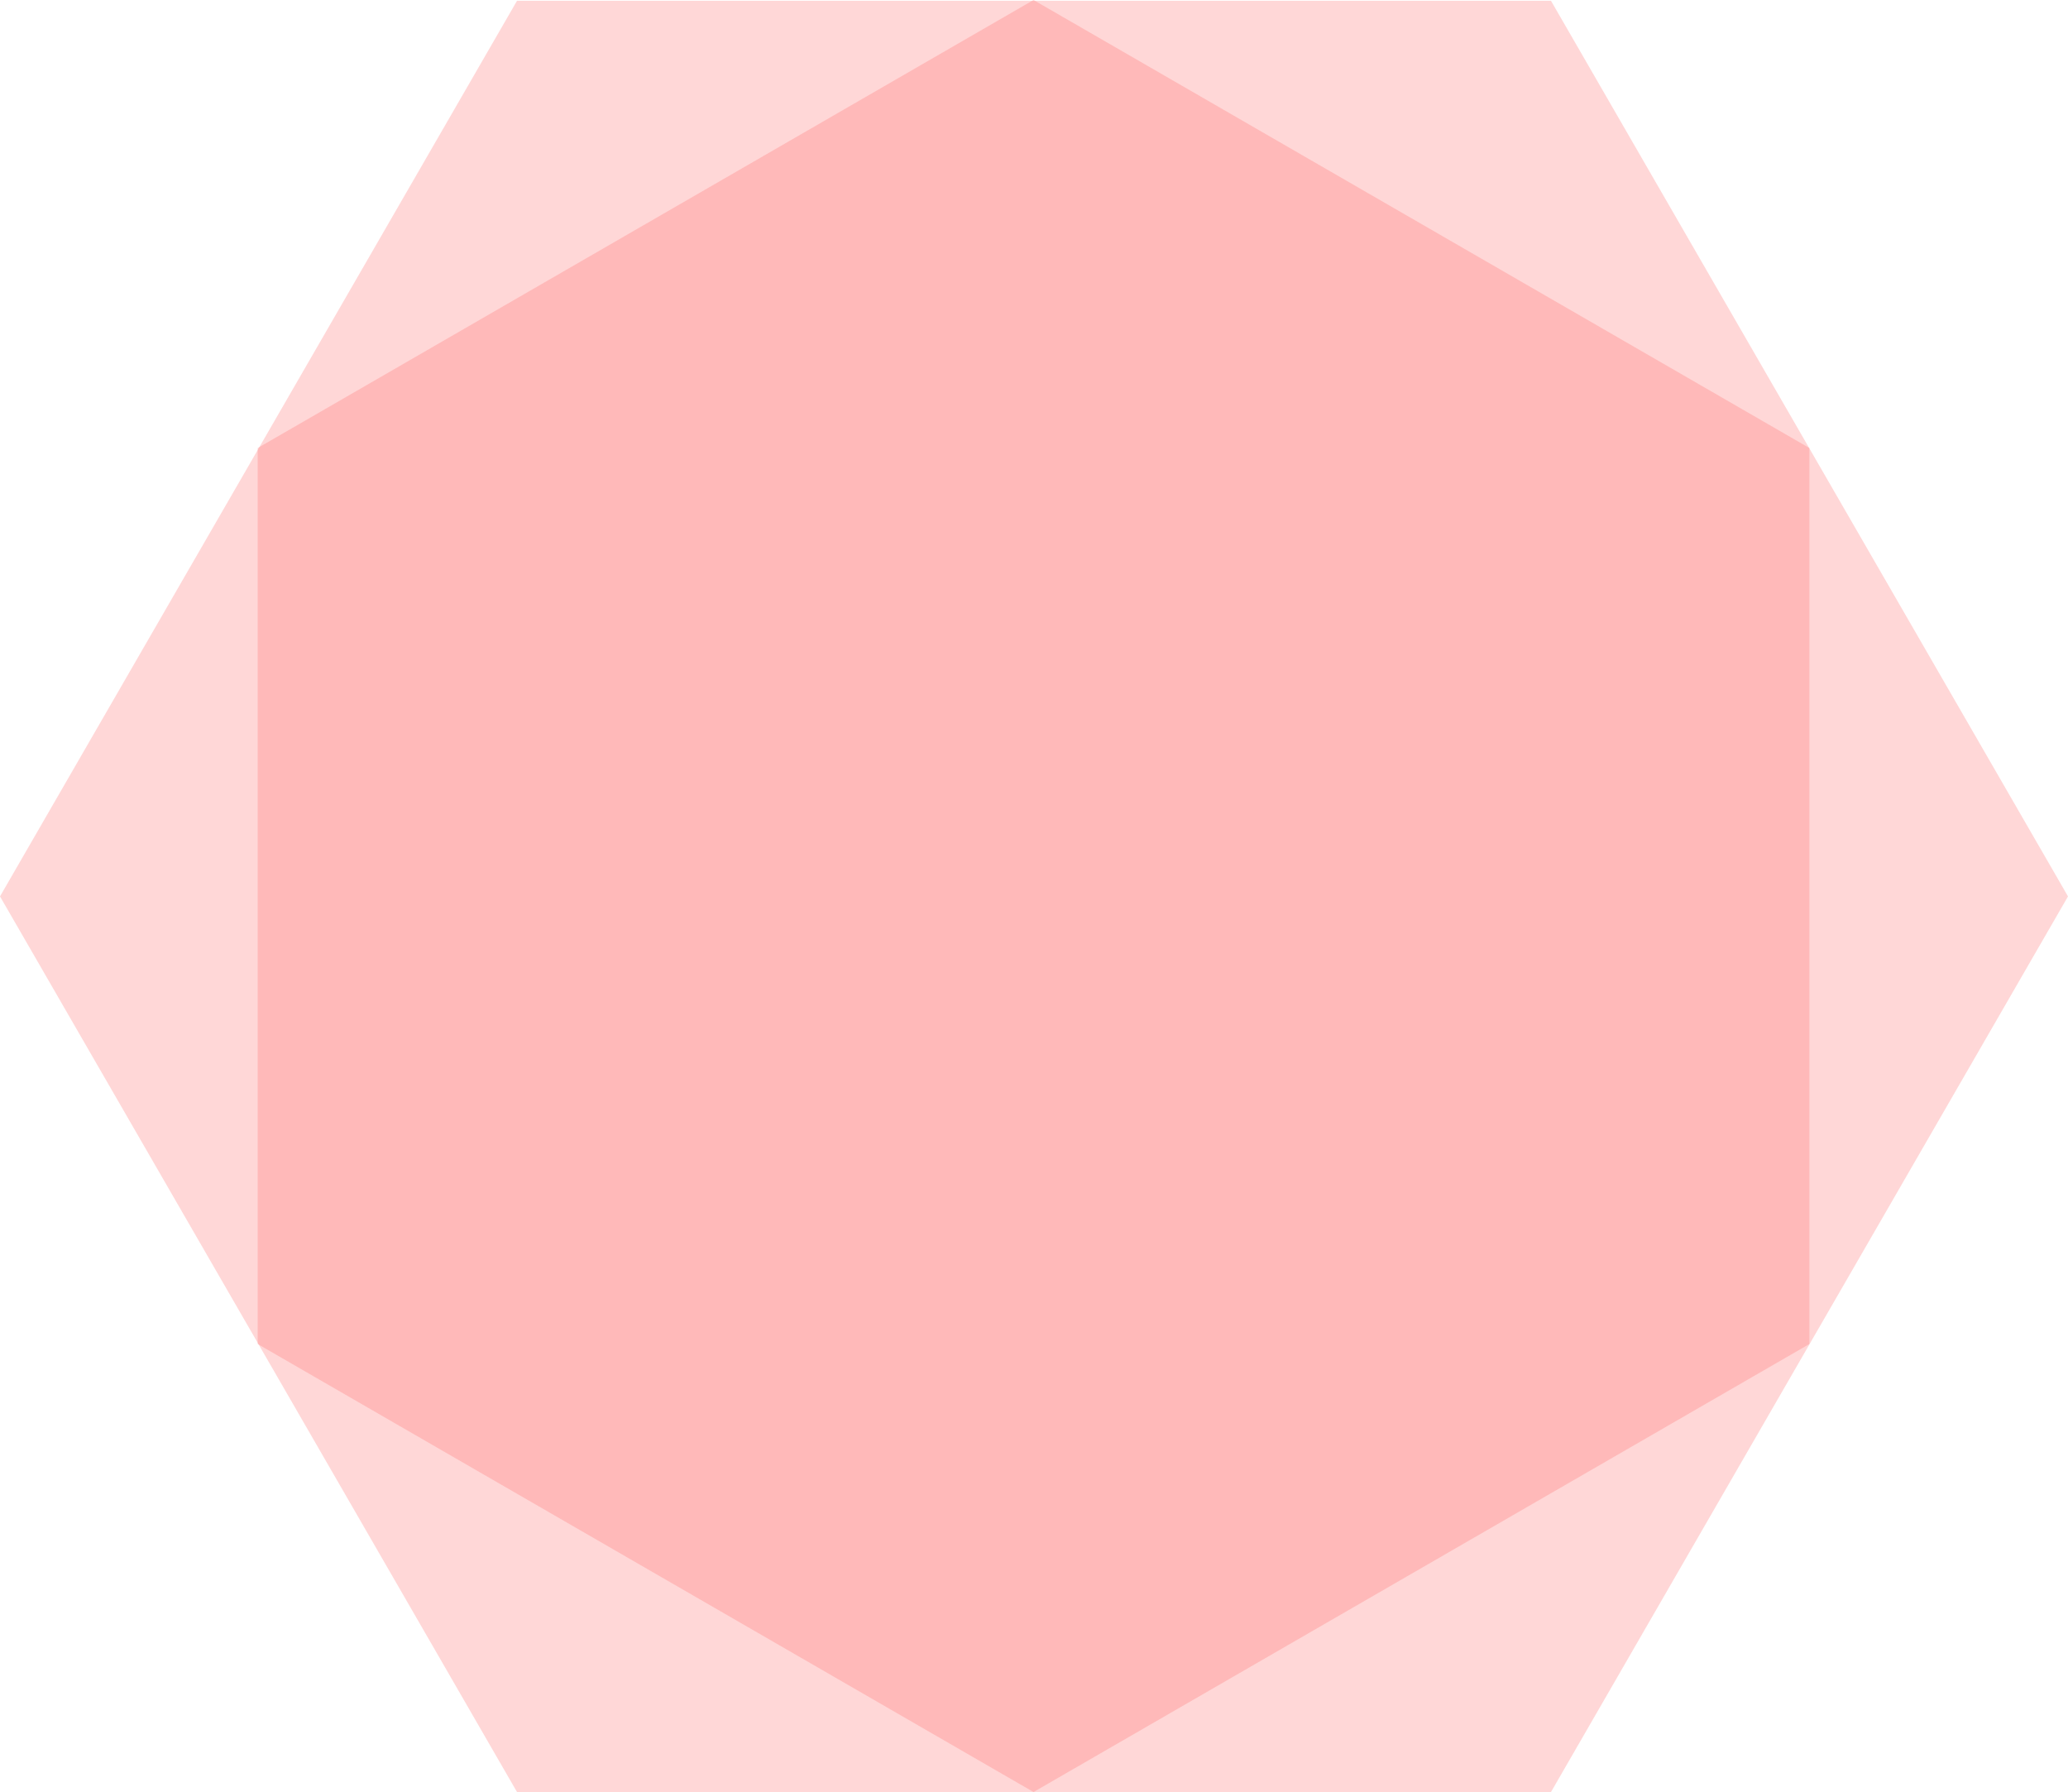 <svg id="グループ_133" data-name="グループ 133" xmlns="http://www.w3.org/2000/svg" width="483.758" height="419.136" viewBox="0 0 483.758 419.136">
  <path id="パス_186" data-name="パス 186" d="M362.817,418.95H120.941L0,209.475,120.941,0H362.817L483.758,209.475Z" transform="translate(0 0.185)" fill="#ff6464" opacity="0.259"/>
  <path id="パス_187" data-name="パス 187" d="M314.351,362.985H104.785L0,181.493,104.785,0H314.351L419.136,181.493Z" transform="translate(423.262 0) rotate(90)" fill="#ff6464" opacity="0.259"/>
</svg>
